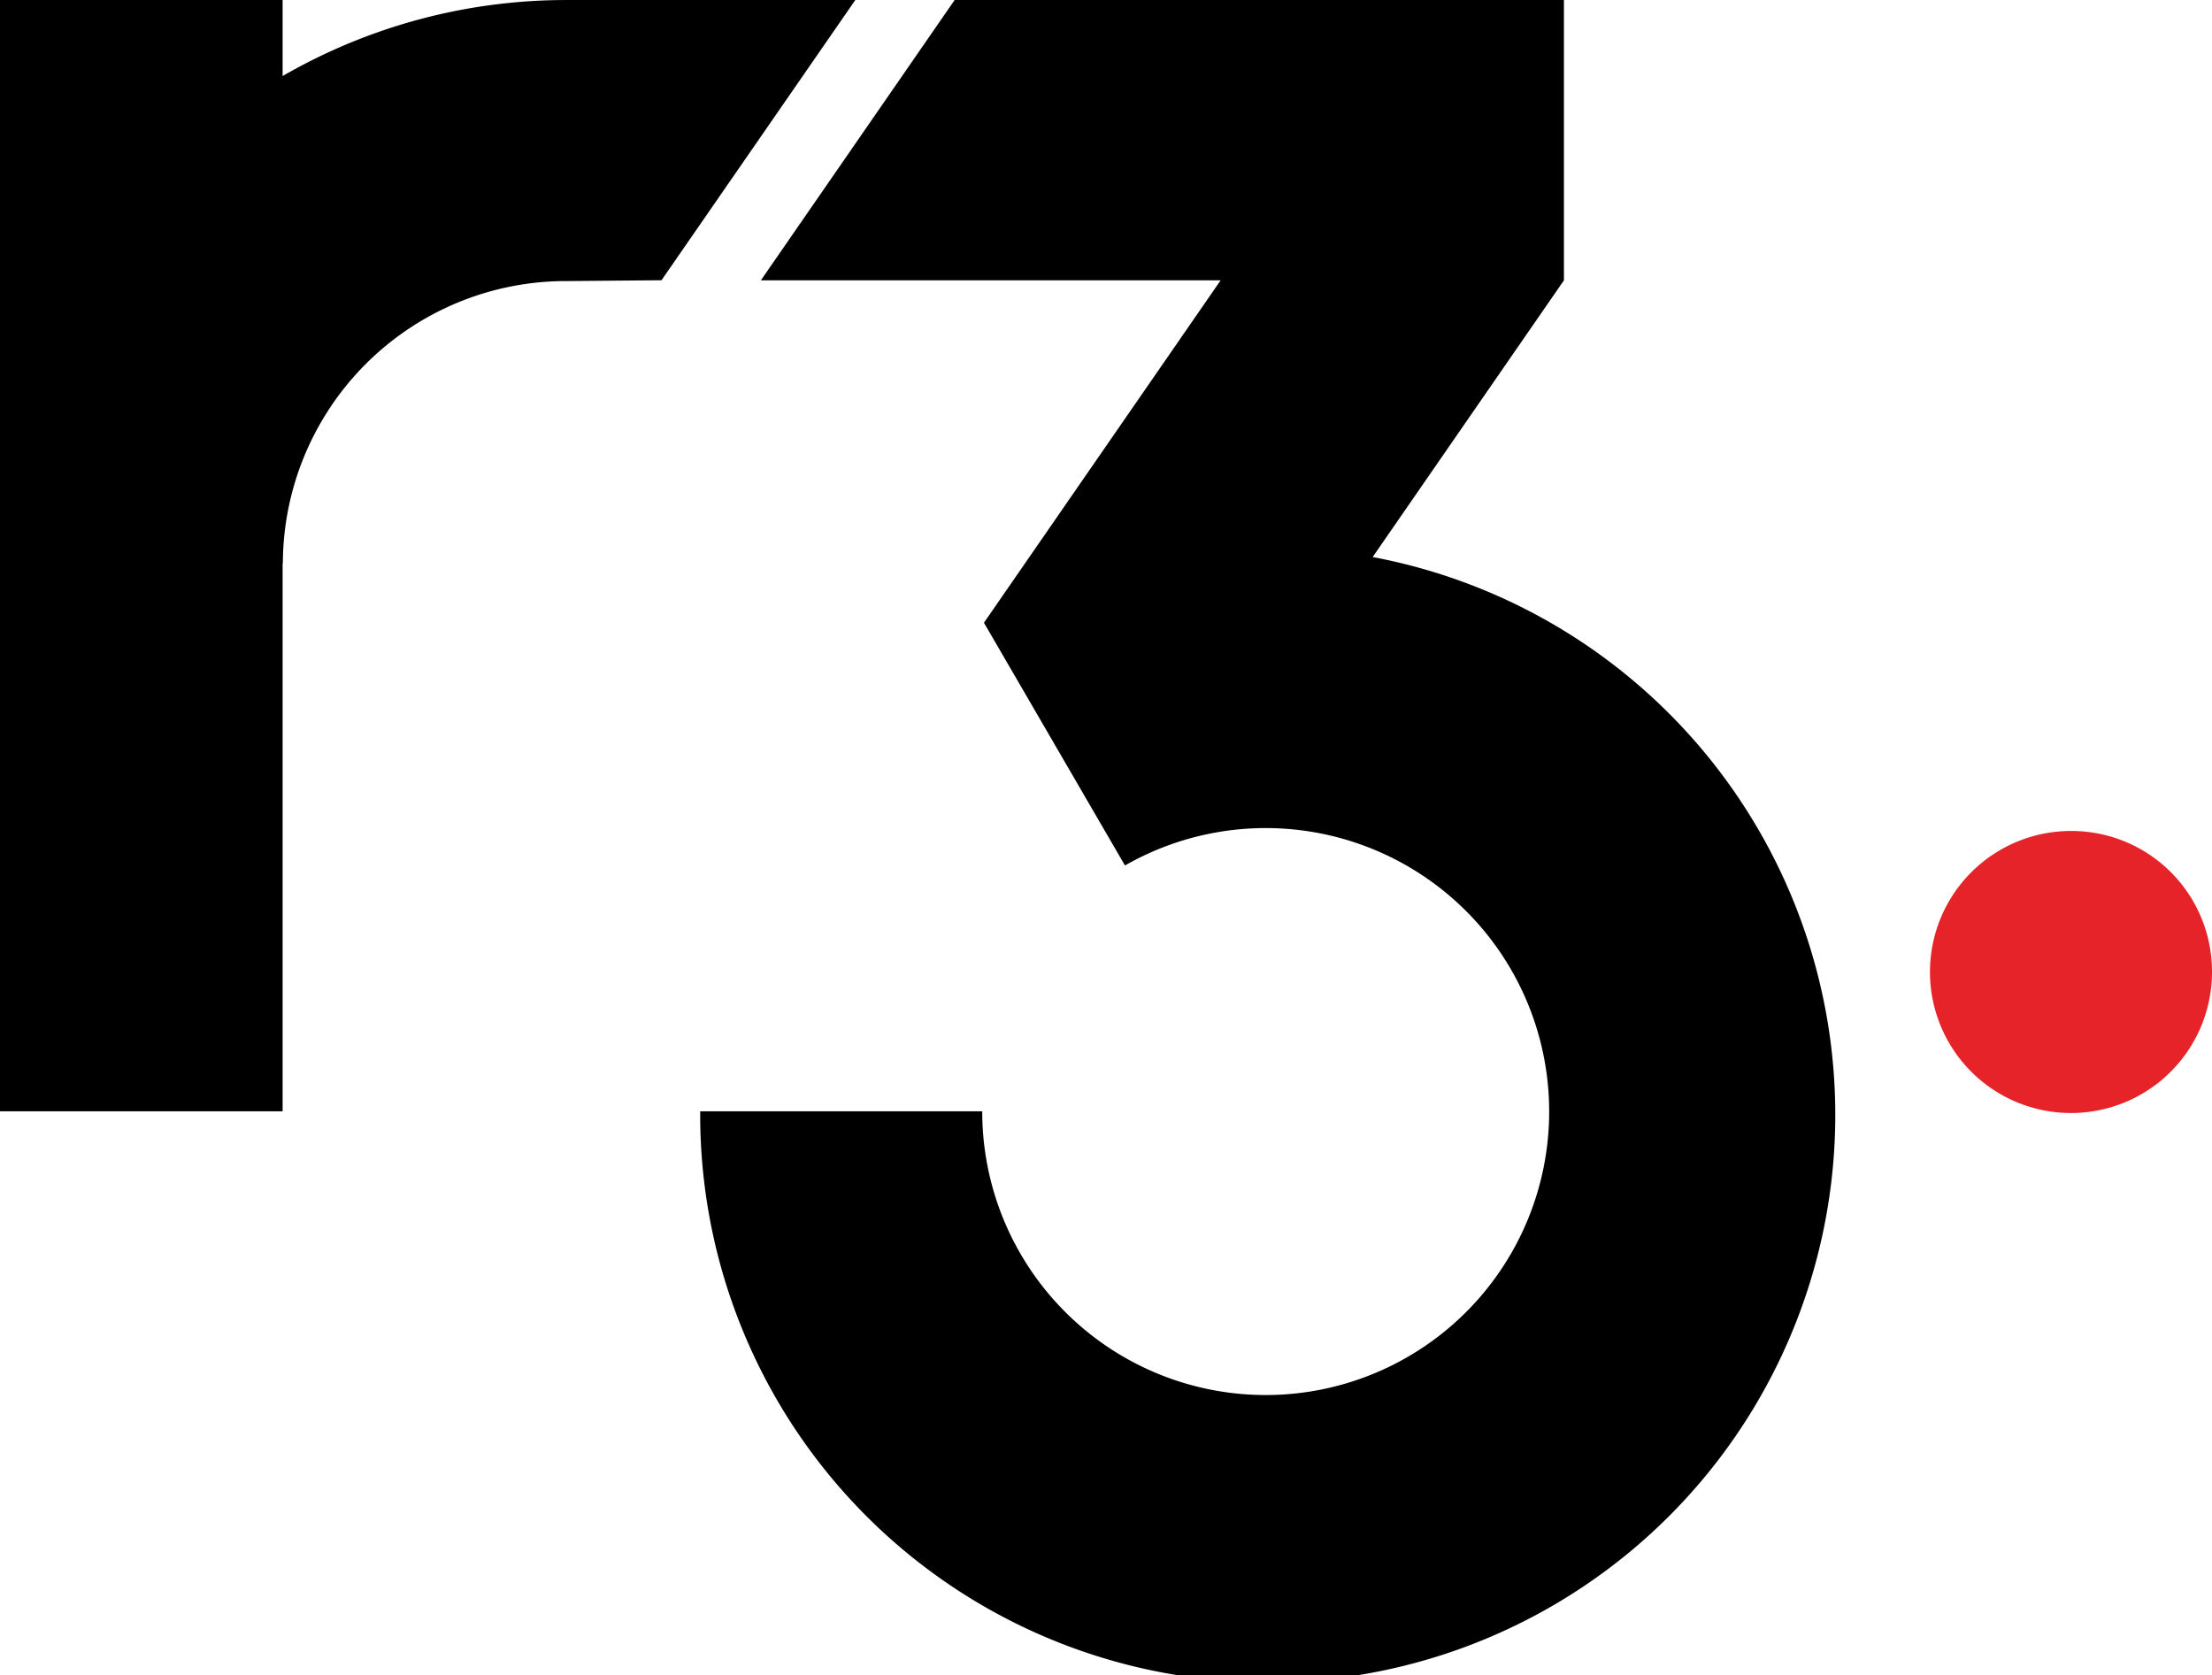 <?xml version="1.0" encoding="UTF-8" standalone="no"?>
<svg
   id="r3-logo-white"
   width="80"
   height="60.587"
   viewBox="0 0 80 60.587"
   version="1.1"
   sodipodi:docname="r3-logo-black.svg"
   inkscape:version="1.1.1 (1:1.1+202109281949+c3084ef5ed)"
   xmlns:inkscape="http://www.inkscape.org/namespaces/inkscape"
   xmlns:sodipodi="http://sodipodi.sourceforge.net/DTD/sodipodi-0.dtd"
   xmlns="http://www.w3.org/2000/svg"
   xmlns:svg="http://www.w3.org/2000/svg">
  <defs
     id="defs8" />
  <sodipodi:namedview
     id="namedview6"
     pagecolor="#ffffff"
     bordercolor="#666666"
     borderopacity="1.0"
     inkscape:pageshadow="2"
     inkscape:pageopacity="0.0"
     inkscape:pagecheckerboard="0"
     showgrid="false"
     inkscape:zoom="14.359516"
     inkscape:cx="40.043133"
     inkscape:cy="30.293501"
     inkscape:window-width="2560"
     inkscape:window-height="1416"
     inkscape:window-x="1920"
     inkscape:window-y="0"
     inkscape:window-maximized="1"
     inkscape:current-layer="r3-logo-white" />
  <path
     id="Path_8141"
     data-name="Path 8141"
     d="M133.536,59.458a5.1,5.1,0,1,1-5.1-5.069,5.084,5.084,0,0,1,5.1,5.069"
     transform="translate(-53.536 -24.337)"
     style="fill:#e52328;fill-opacity:1" />
  <path
     id="Path_8142"
     data-name="Path 8142"
     d="M69.334,21.279l6.917-10.006V1.135H54.215L47.207,11.273H63.835l-8.56,12.383,5.1,8.779a10.252,10.252,0,1,1-5.162,8.889h-10.2a20.526,20.526,0,1,0,24.32-20.044"
     transform="translate(-19.689 -1.135)"
     fill="#fff"
     style="fill:#000000" />
  <path
     id="Path_8143"
     data-name="Path 8143"
     d="M20.916,1.136A20.5,20.5,0,0,0,10.637,3.885V1.136H.416V41.325H10.637V21.509h.009A10.238,10.238,0,0,1,20.916,11.3h0l3.424-.03L31.349,1.136Z"
     transform="translate(-0.416 -1.135)"
     fill="#fff"
     style="fill:#000000" />
</svg>
